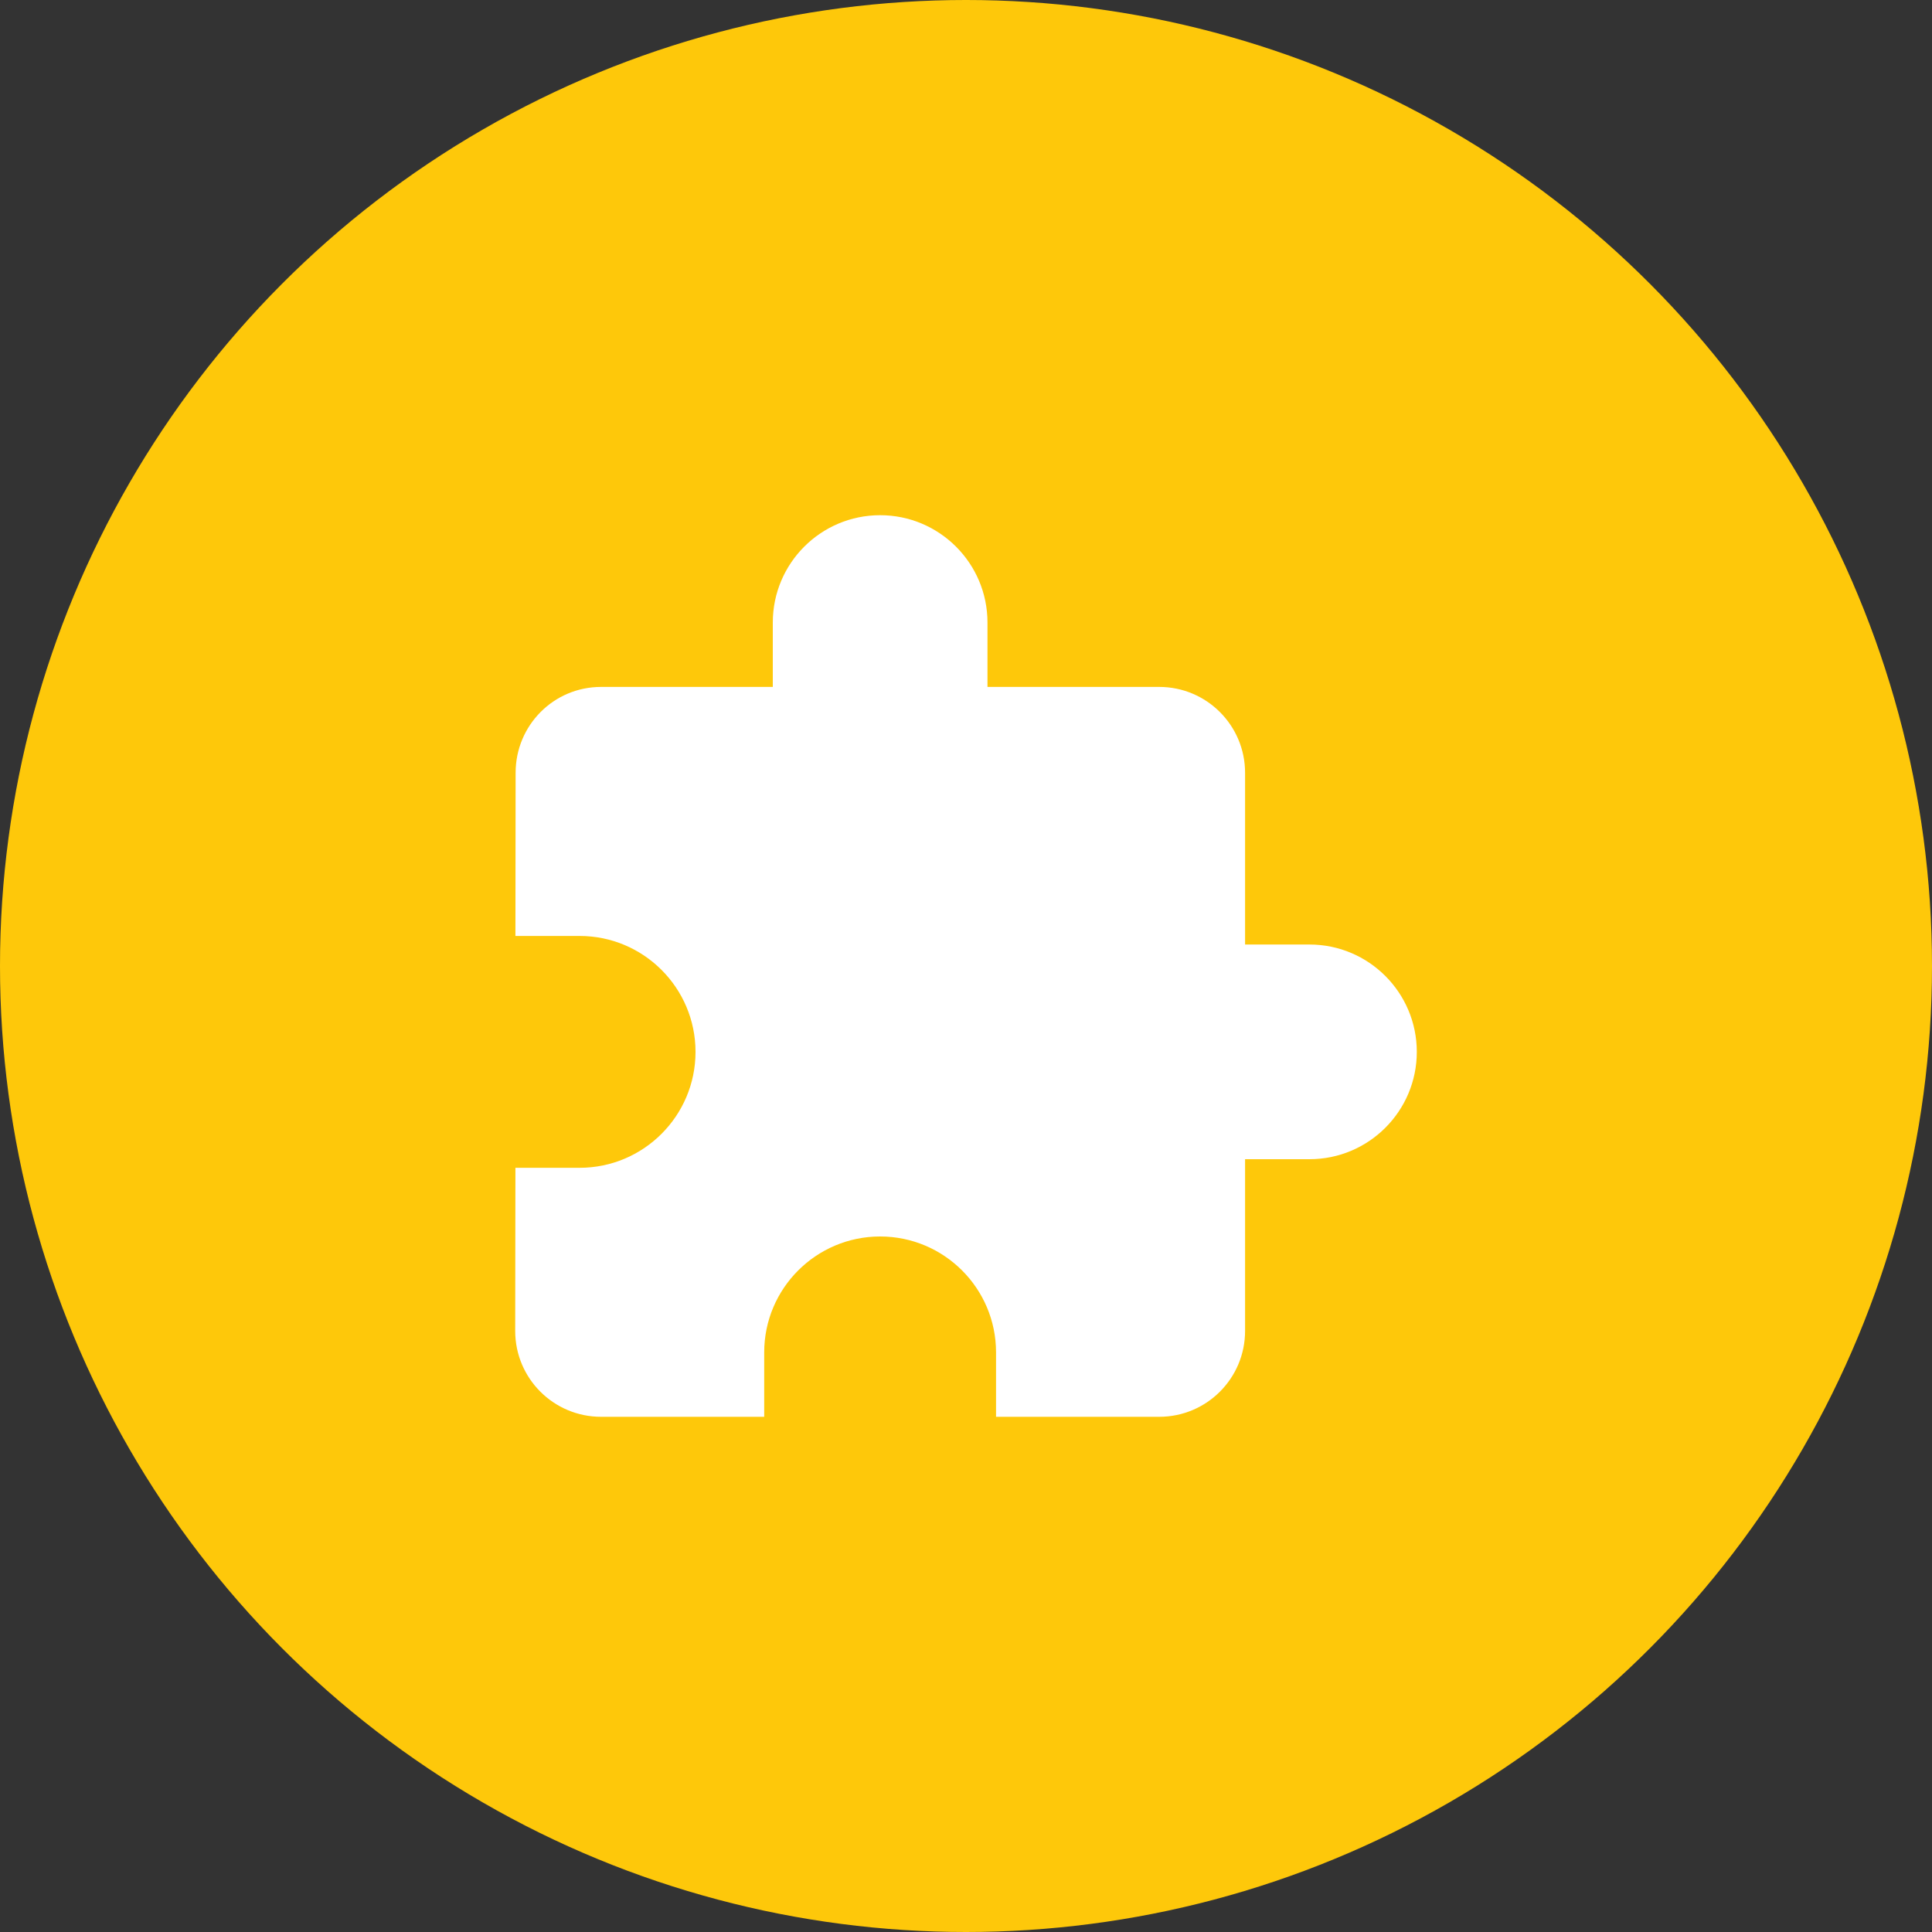 <svg width="60" height="60" viewBox="0 0 60 60" fill="none" xmlns="http://www.w3.org/2000/svg">
<rect x="0" y="0" width="60" height="60" fill="#333333" stroke="none"/>
<circle cx="30" cy="30" r="30" fill="#FEC80A"/>
<g clip-path="url(#clip0_4698_44706)">
<path d="M40.667 29.333H38.667V24C38.667 22.527 37.473 21.333 36 21.333H30.667V19.333C30.667 17.493 29.173 16 27.333 16C25.493 16 24 17.493 24 19.333V21.333H18.667C17.193 21.333 16.013 22.527 16.013 24L16.007 29.067H18C19.987 29.067 21.6 30.68 21.6 32.667C21.6 34.653 19.987 36.267 18 36.267H16.007L16 41.333C16 42.807 17.193 44 18.667 44H23.733V42C23.733 40.013 25.347 38.4 27.333 38.4C29.32 38.4 30.933 40.013 30.933 42V44H36C37.473 44 38.667 42.807 38.667 41.333V36H40.667C42.507 36 44 34.507 44 32.667C44 30.827 42.507 29.333 40.667 29.333Z" fill="white"/>
</g>
<defs>
<clipPath id="clip0_4698_44706">
<rect width="28" height="28" fill="white" transform="translate(16 16)"/>
</clipPath>
</defs>
</svg>
